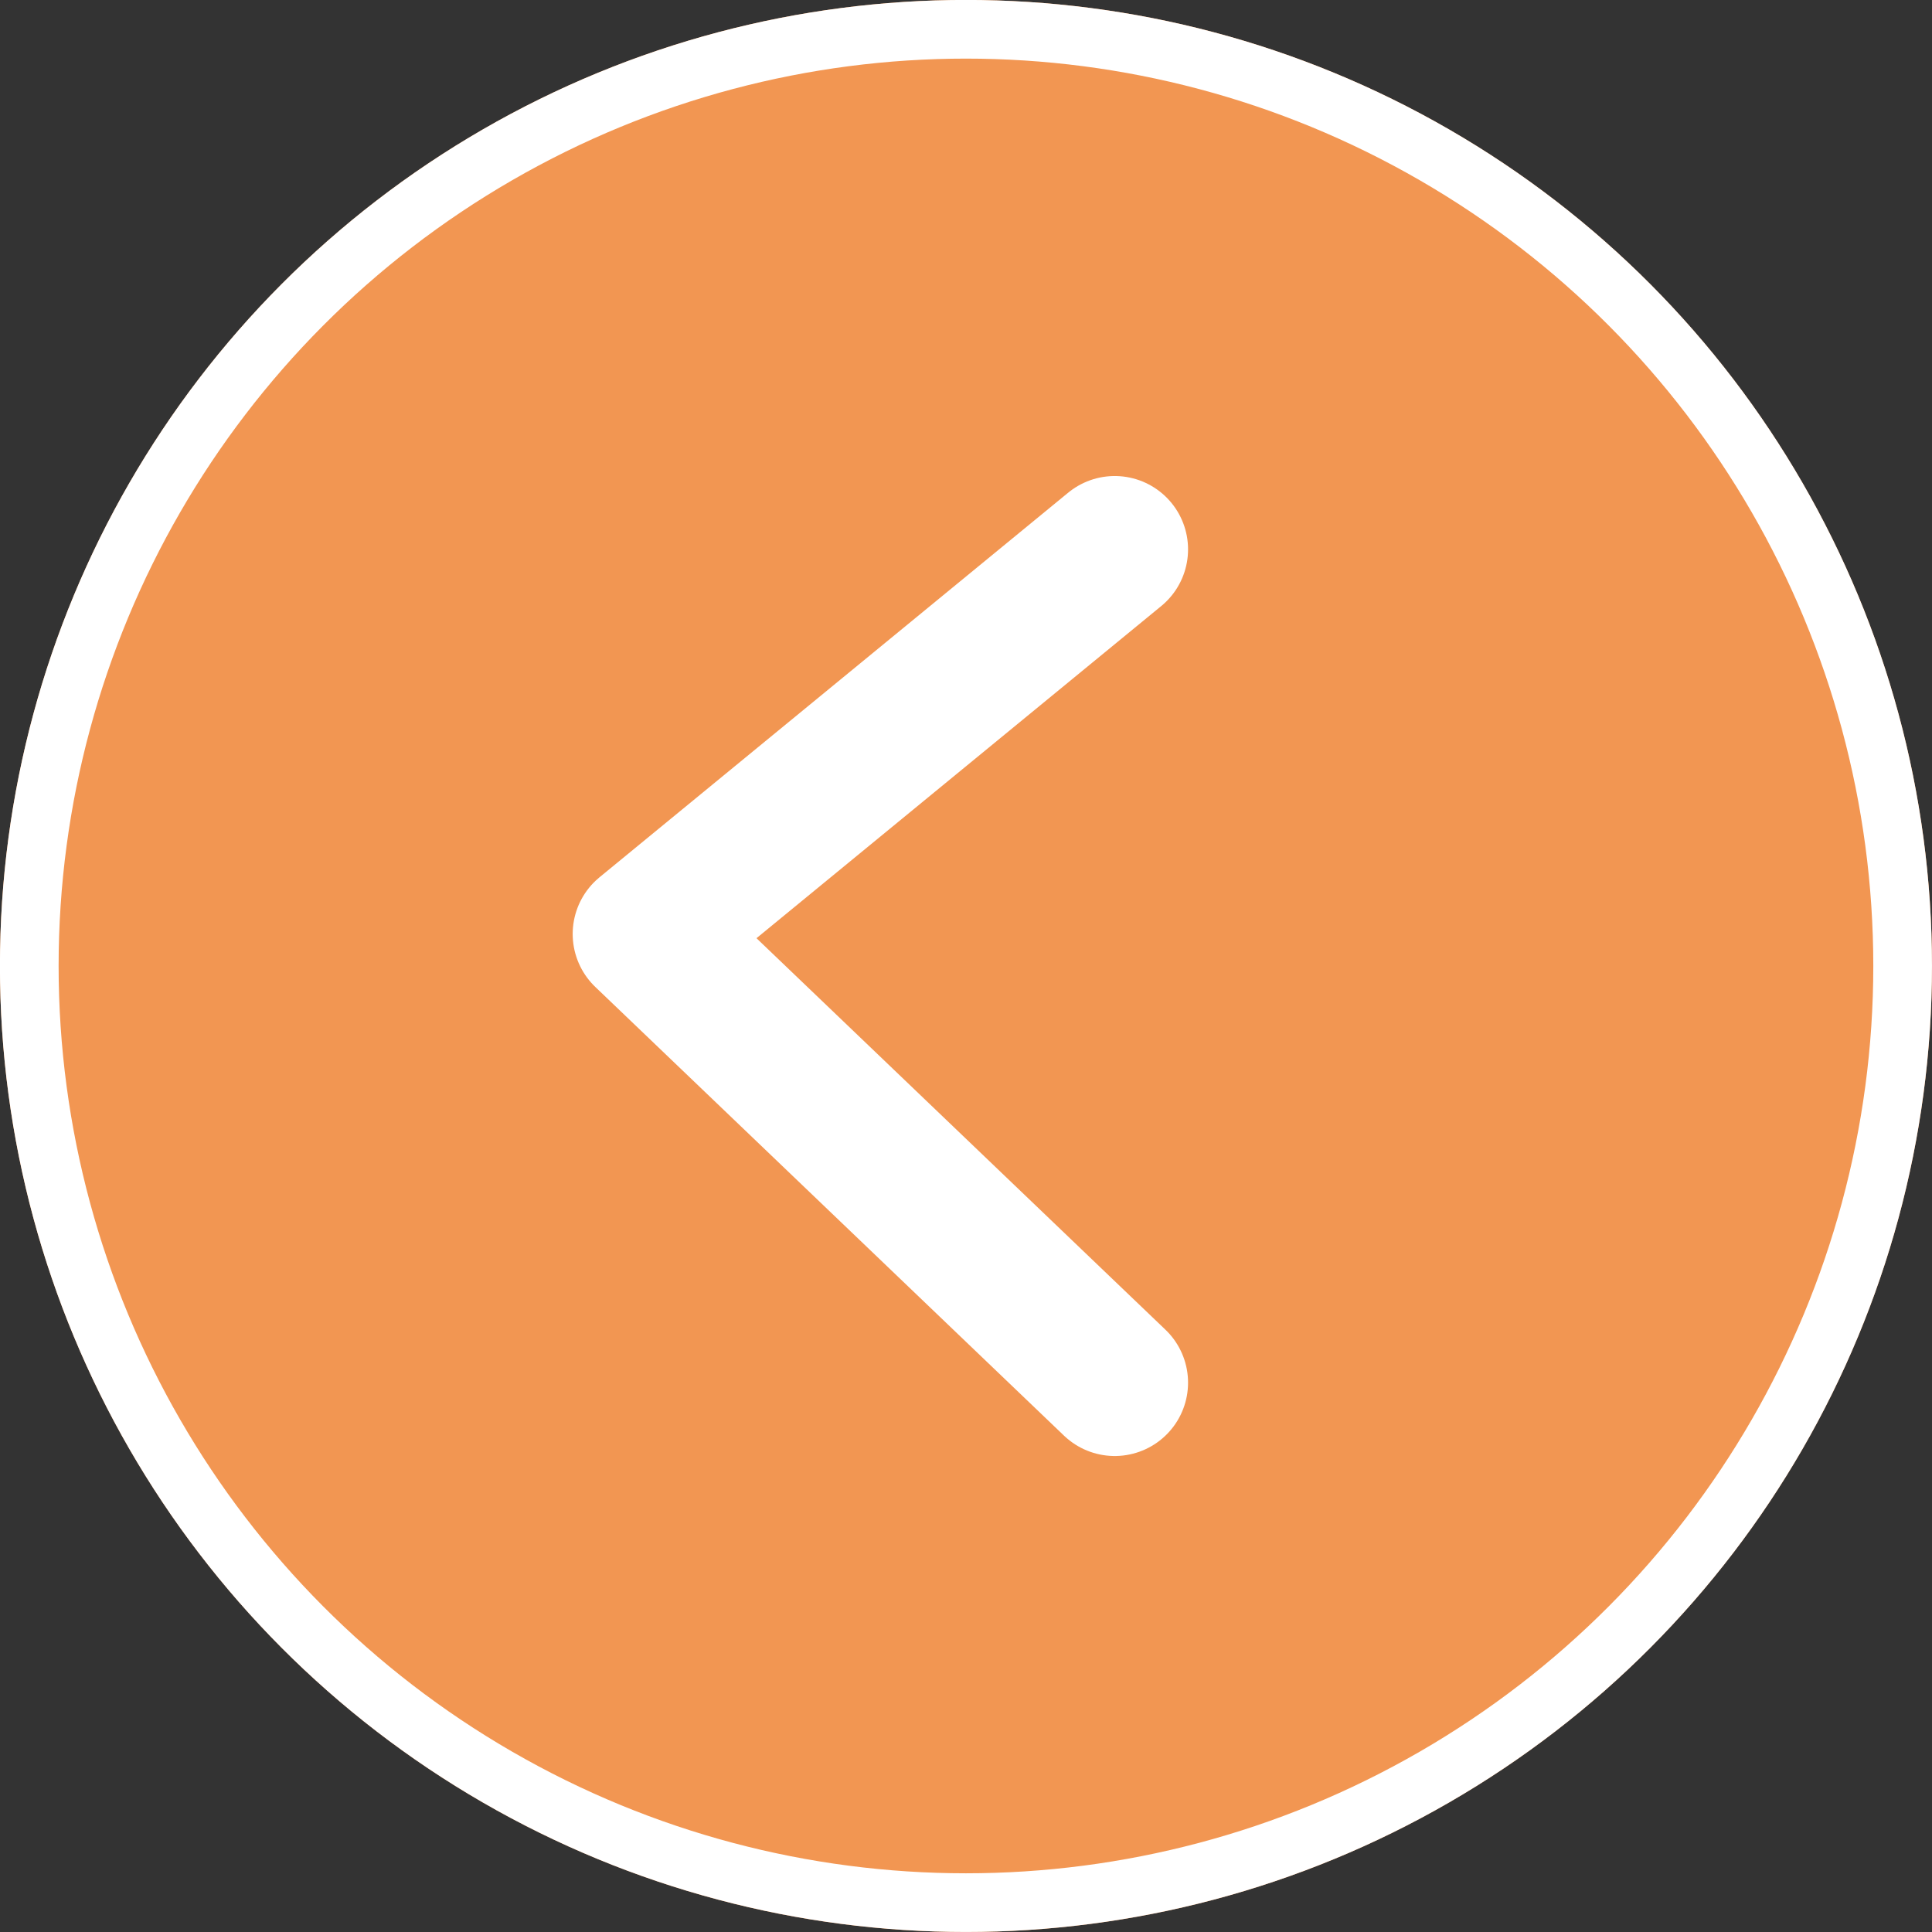 <?xml version="1.0" ?><svg xmlns="http://www.w3.org/2000/svg" width="65.859" height="65.859" viewBox="0 0 65.859 65.859">
  
<rect x="0" y="0" width="65.859" height="65.859" fill="#333333" stroke="none"/>
  
<g transform="rotate(180 32.929 32.929)"><g id="Group_820" data-name="Group 820" transform="translate(-785.444 -4368.749)">
    <g id="Ellipse_225" data-name="Ellipse 225" transform="translate(785.444 4368.749)" fill="#f29652" stroke="#fff" stroke-width="2">
      <circle cx="32.93" cy="32.93" r="32.93" stroke="none"/>
      <circle cx="32.93" cy="32.93" r="31.93" fill="none"/>
    </g>
    <path id="Path_261" data-name="Path 261" d="M3688.033-4639.35l15.977,15.295-15.977,13.111" transform="translate(-2874.73 9026.824)" fill="none" stroke="#fff" stroke-linecap="round" stroke-linejoin="round" stroke-width="5"/>
  </g></g></svg>
